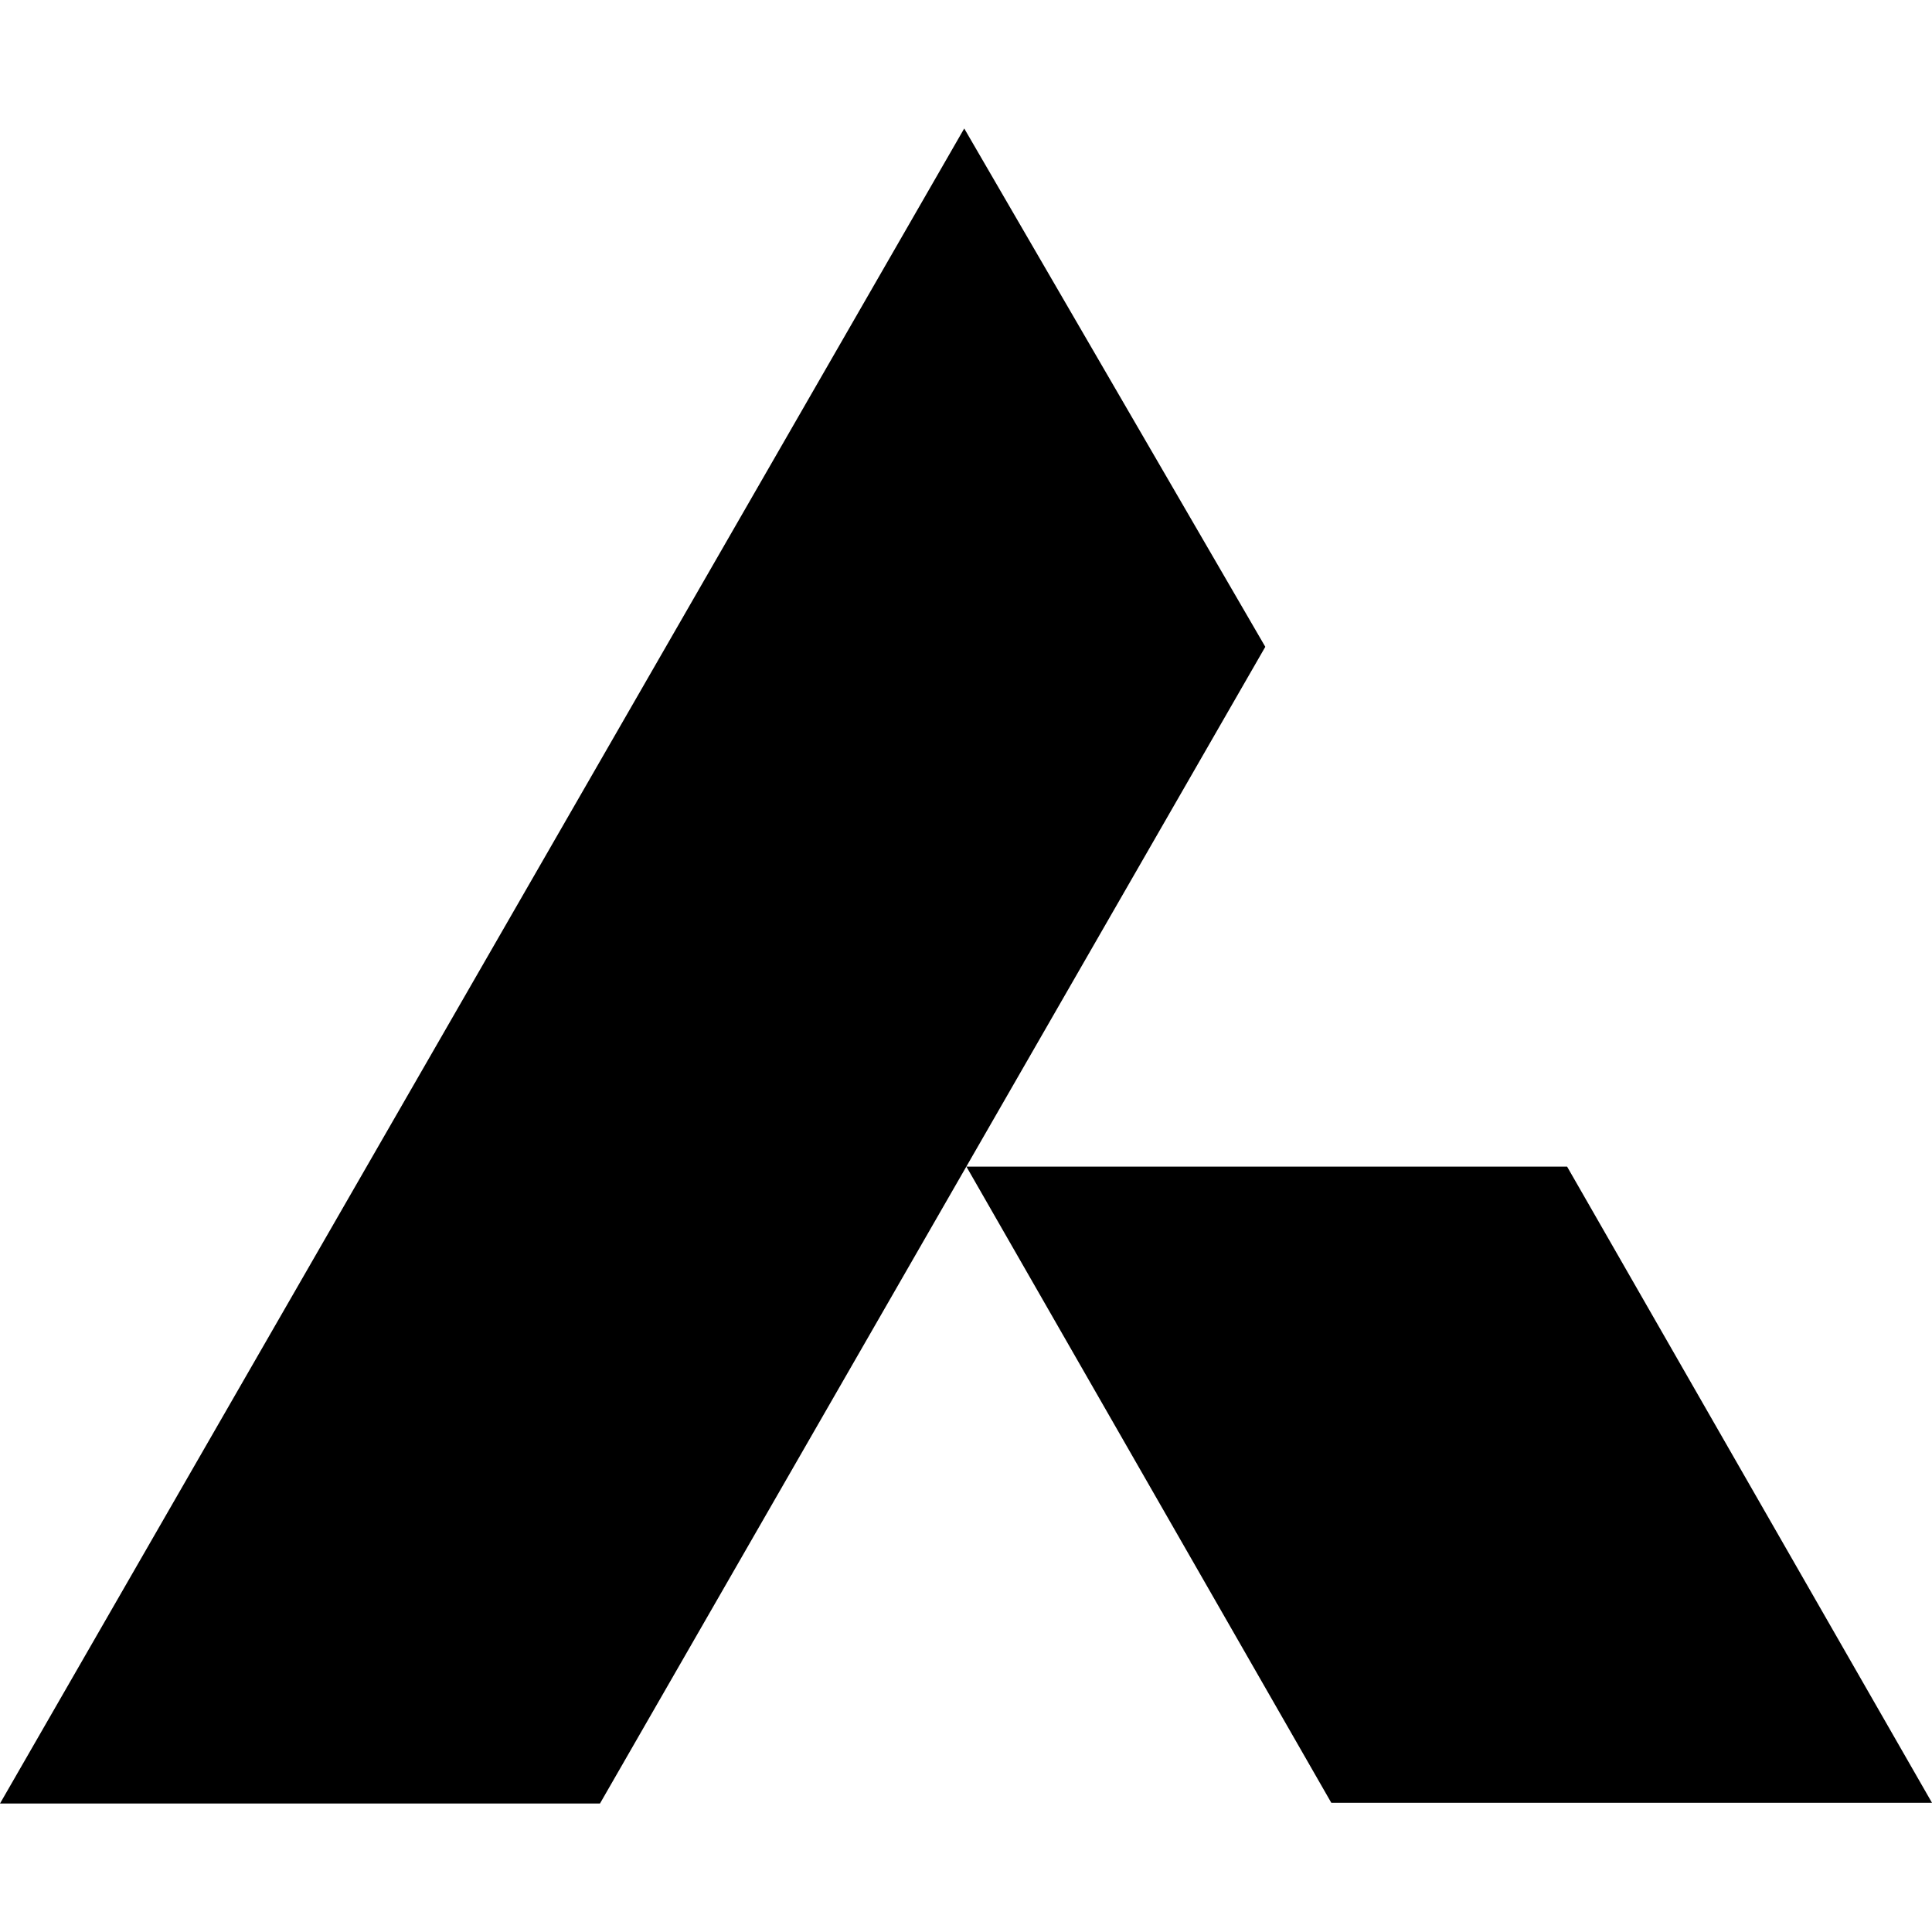 <svg xmlns="http://www.w3.org/2000/svg" width="1em" height="1em" viewBox="0 0 24 24"><path fill="currentColor" d="M11.978 1.596L0 22.404h7.453l8.265-14.369Zm.027 12.896l4.533 7.903H24l-4.533-7.903z"/></svg>